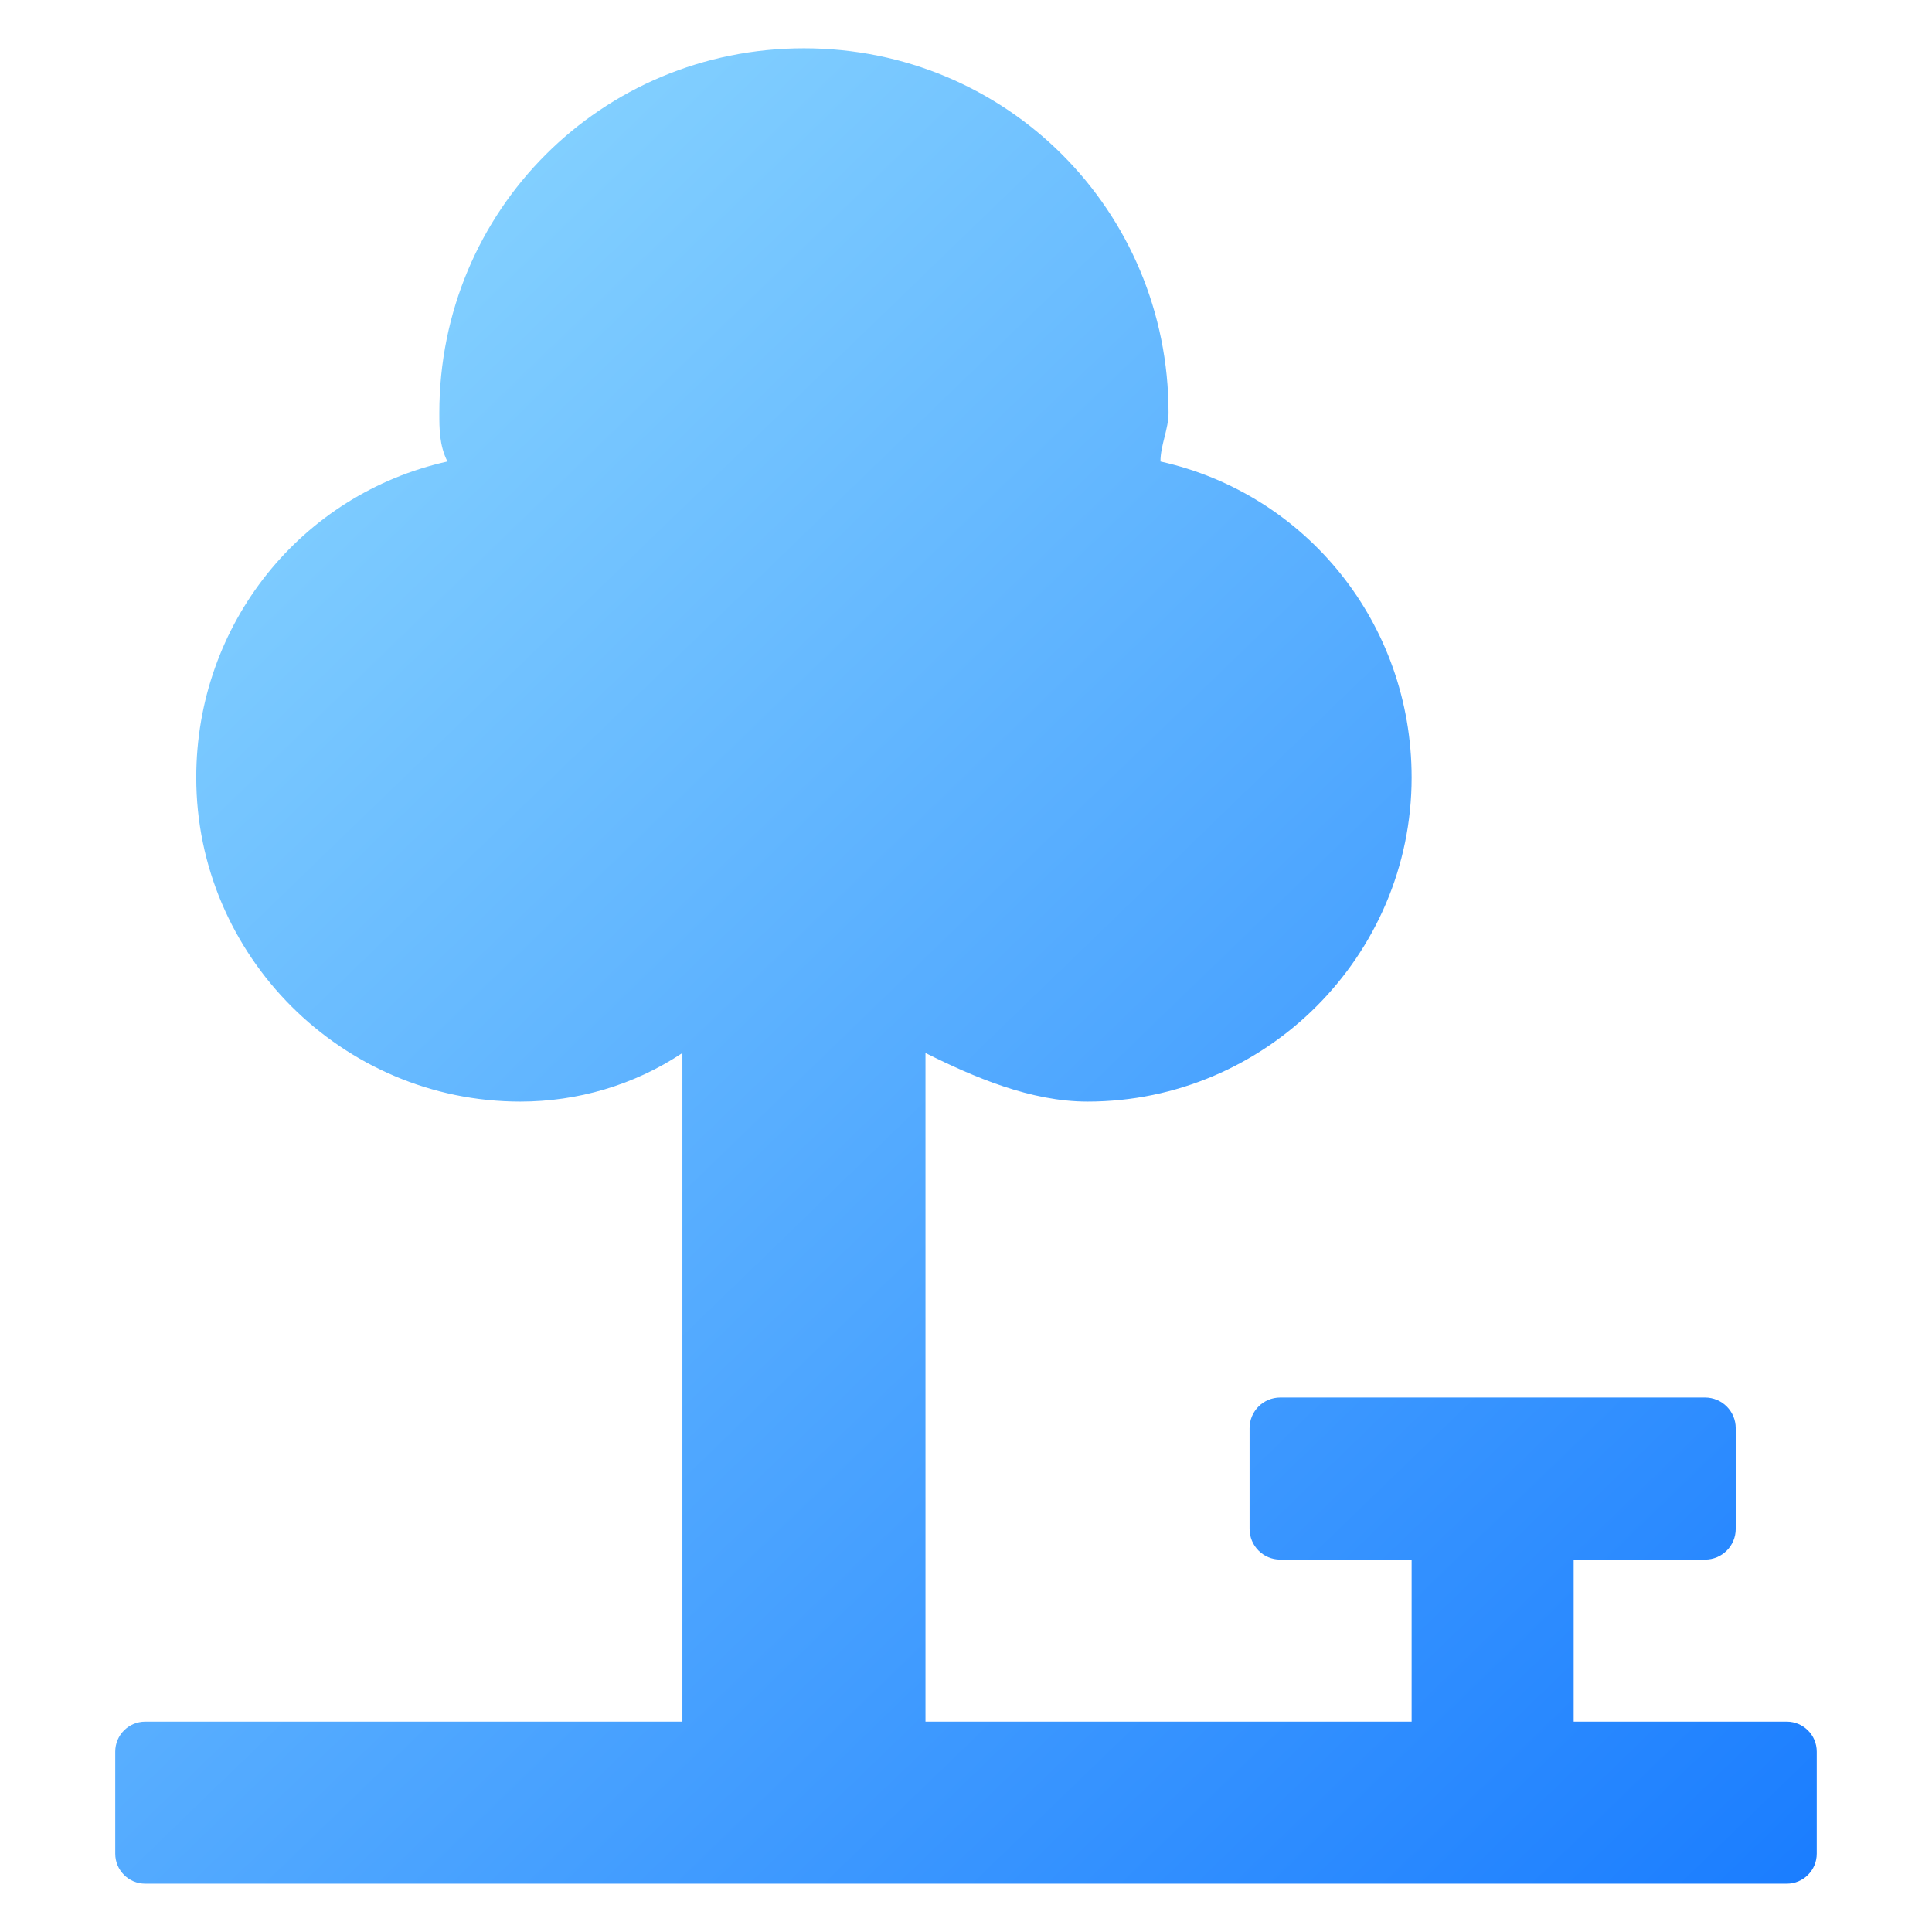 <svg id="Layer_1" enable-background="new 0 0 100 100" viewBox="0 0 100 100" xmlns="http://www.w3.org/2000/svg" xmlns:xlink="http://www.w3.org/1999/xlink"><linearGradient id="SVGID_1_" gradientUnits="userSpaceOnUse" x1="-8.57" x2="91.051" y1="11.91" y2="114.94"><stop offset="0" stop-color="#97e0ff"/><stop offset="1" stop-color="#1075ff"/></linearGradient><path d="m81.453 89.112v-8.388h6.801c.876 0 1.587-.71 1.587-1.587v-5.214c0-.876-.71-1.587-1.587-1.587h-21.989c-.876 0-1.587.71-1.587 1.587v5.214c0 .876.71 1.587 1.587 1.587h6.801v8.388h-25.163v-34.61c2.516 1.258 5.452 2.516 8.388 2.516 9.226 0 16.775-7.549 16.775-16.775 0-7.968-5.452-14.678-13.001-16.356 0-.839.419-1.678.419-2.516 0-10.484-8.388-18.872-18.872-18.872s-18.872 8.388-18.872 18.872c0 .839 0 1.678.419 2.516-7.549 1.678-13.001 8.388-13.001 16.356 0 9.226 7.549 16.775 16.775 16.775 2.936 0 5.871-.839 8.388-2.516v34.61h-27.805c-.857 0-1.551.695-1.551 1.551v5.285c0 .857.695 1.551 1.551 1.551h84.967c.857 0 1.551-.695 1.551-1.551v-5.285c0-.857-.695-1.551-1.551-1.551h-11.03z" fill="url(#SVGID_1_)"/></svg>